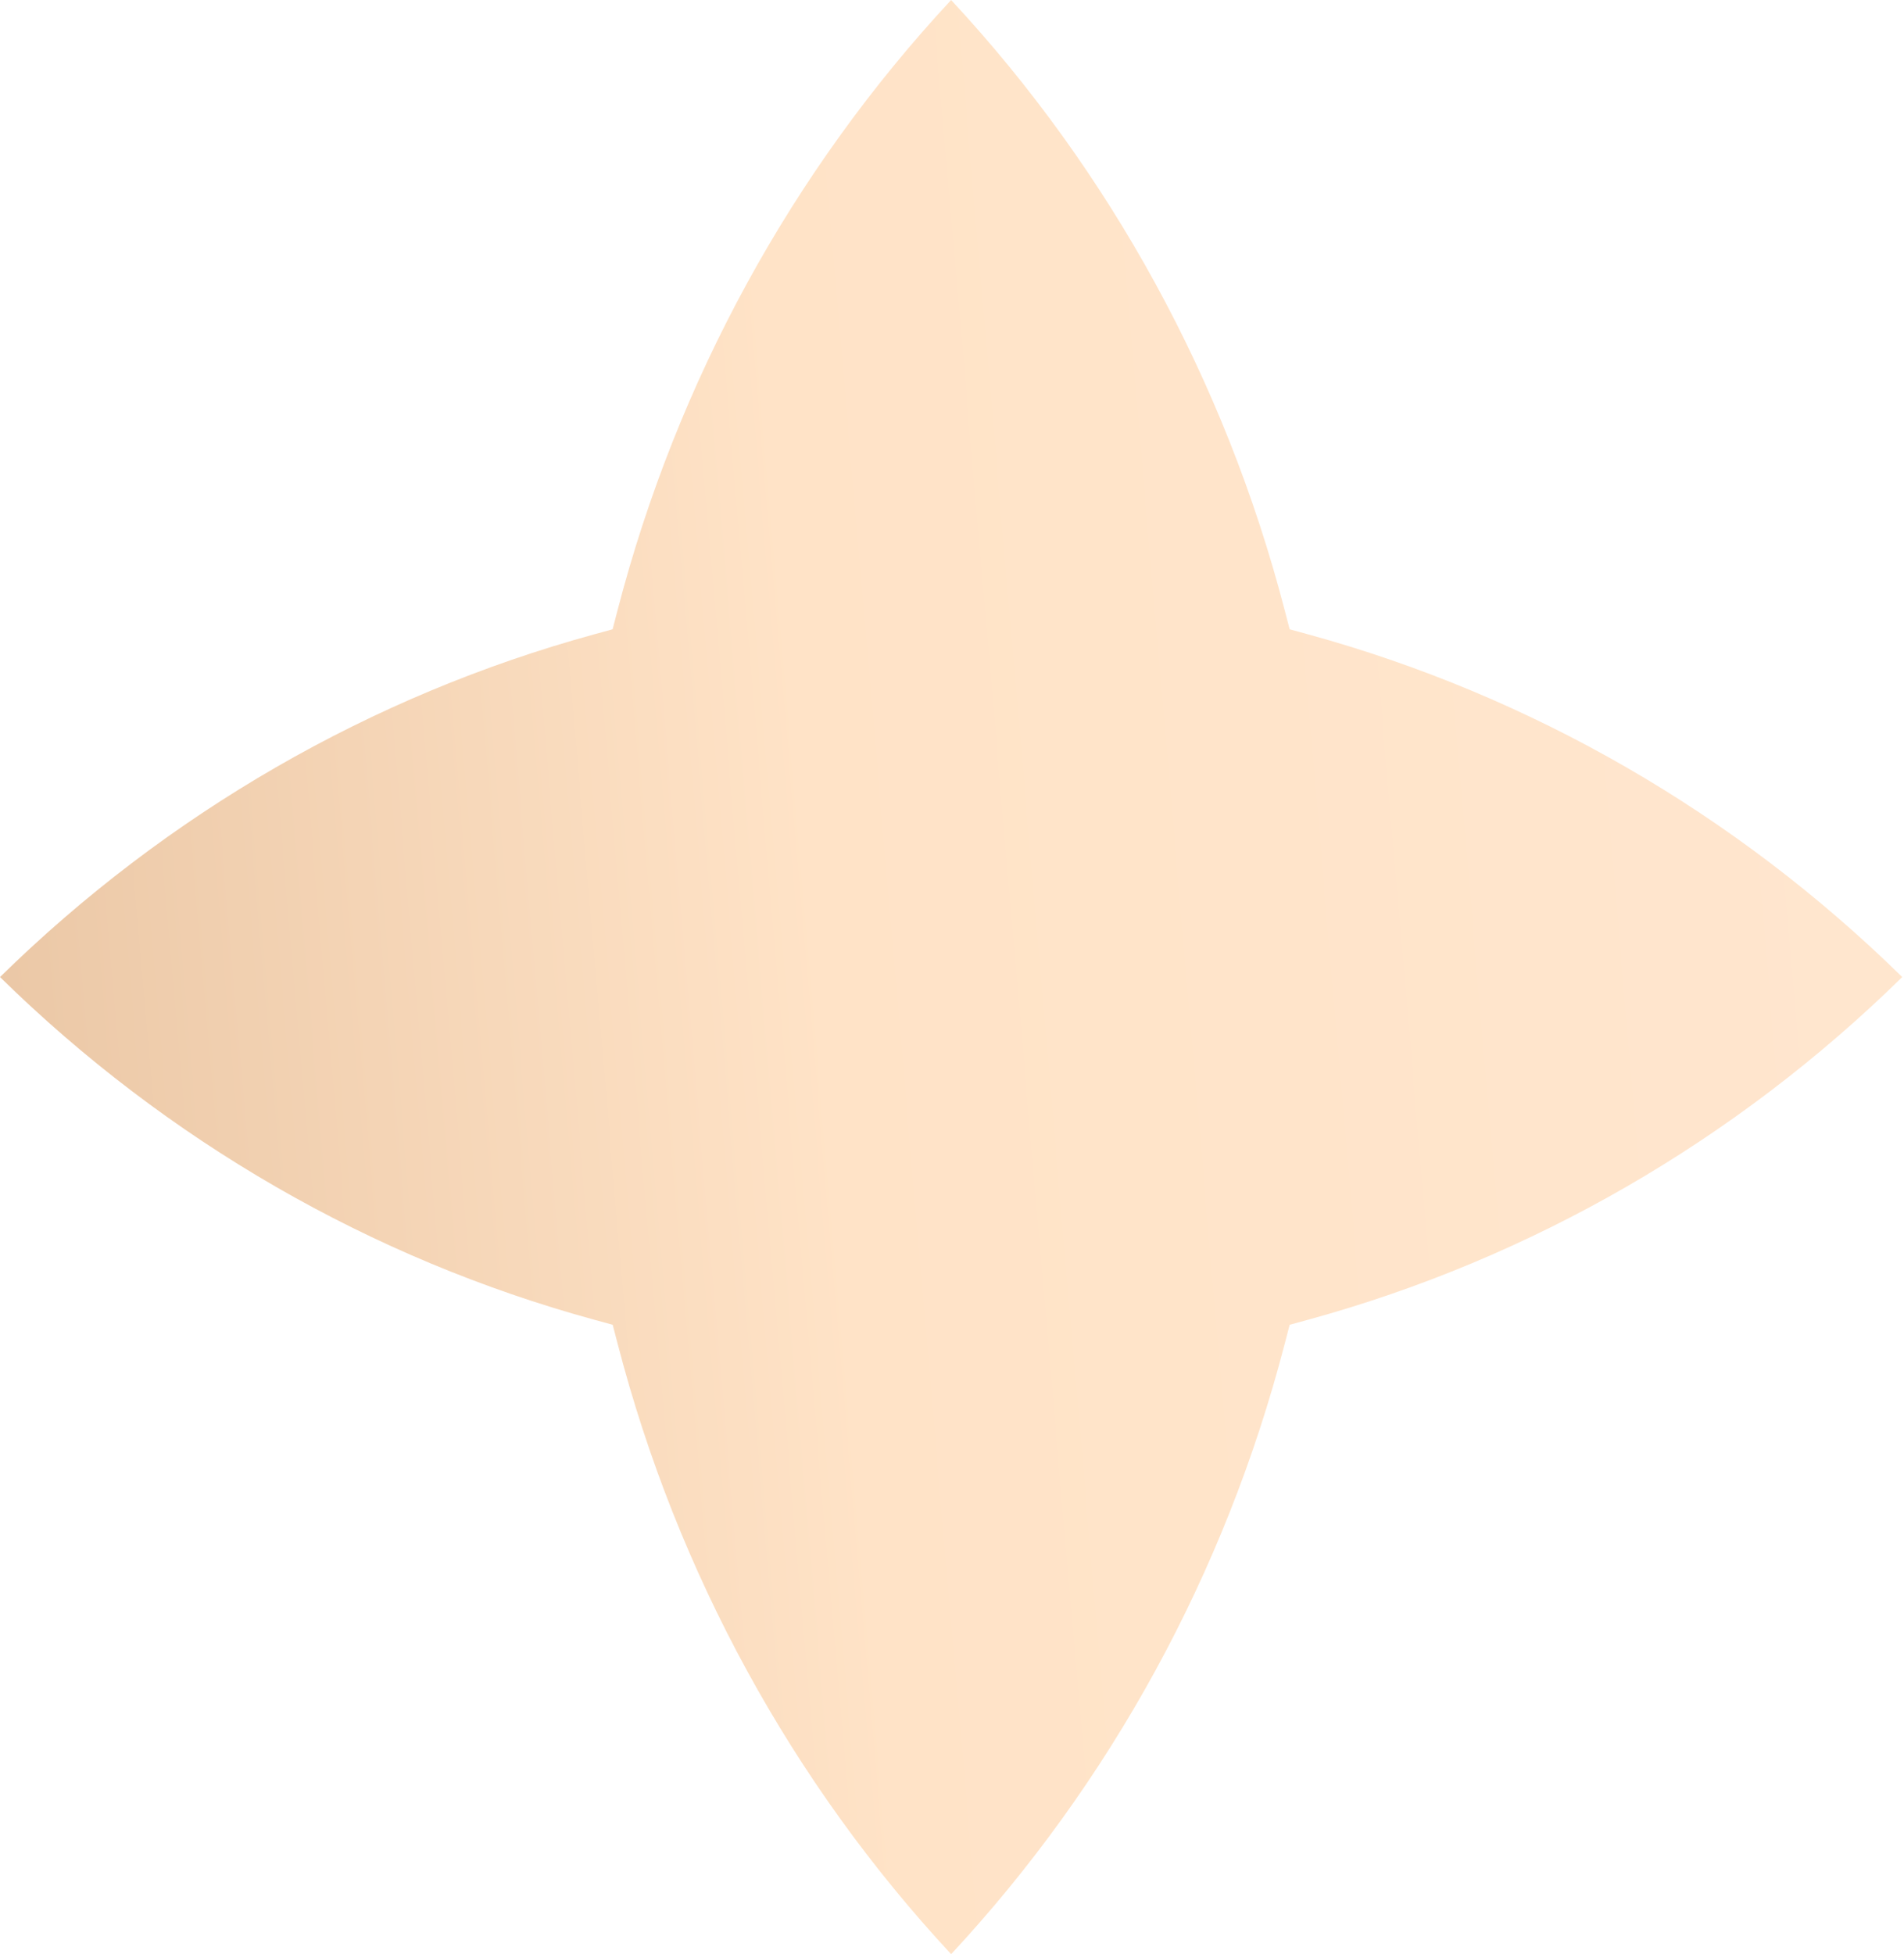 <?xml version="1.0" encoding="UTF-8"?> <svg xmlns="http://www.w3.org/2000/svg" width="115" height="118" viewBox="0 0 115 118" fill="none"> <path d="M37.307 81.151L37.007 79.996L35.882 79.688C22.405 75.997 10.065 68.876 0 58.998C10.067 49.125 22.404 42.004 35.877 38.307L37.001 37.999L37.301 36.844C40.896 23.011 47.83 10.342 57.447 0.001C67.065 10.342 73.999 23.011 77.594 36.844L77.894 37.999L79.017 38.307C92.491 42.004 104.828 49.125 114.894 58.998C104.829 68.872 92.492 75.993 79.018 79.688L77.894 79.996L77.594 81.151C74 94.987 67.067 107.658 57.448 118C47.833 107.655 40.901 94.985 37.307 81.151Z" fill="url(#paint0_linear_18_196)"></path> <defs> <linearGradient id="paint0_linear_18_196" x1="114.894" y1="0.001" x2="-9.253" y2="10.708" gradientUnits="userSpaceOnUse"> <stop stop-color="#FFE6CF"></stop> <stop offset="0.562" stop-color="#FFE3C7"></stop> <stop offset="1" stop-color="#E9C5A3"></stop> </linearGradient> </defs> </svg> 